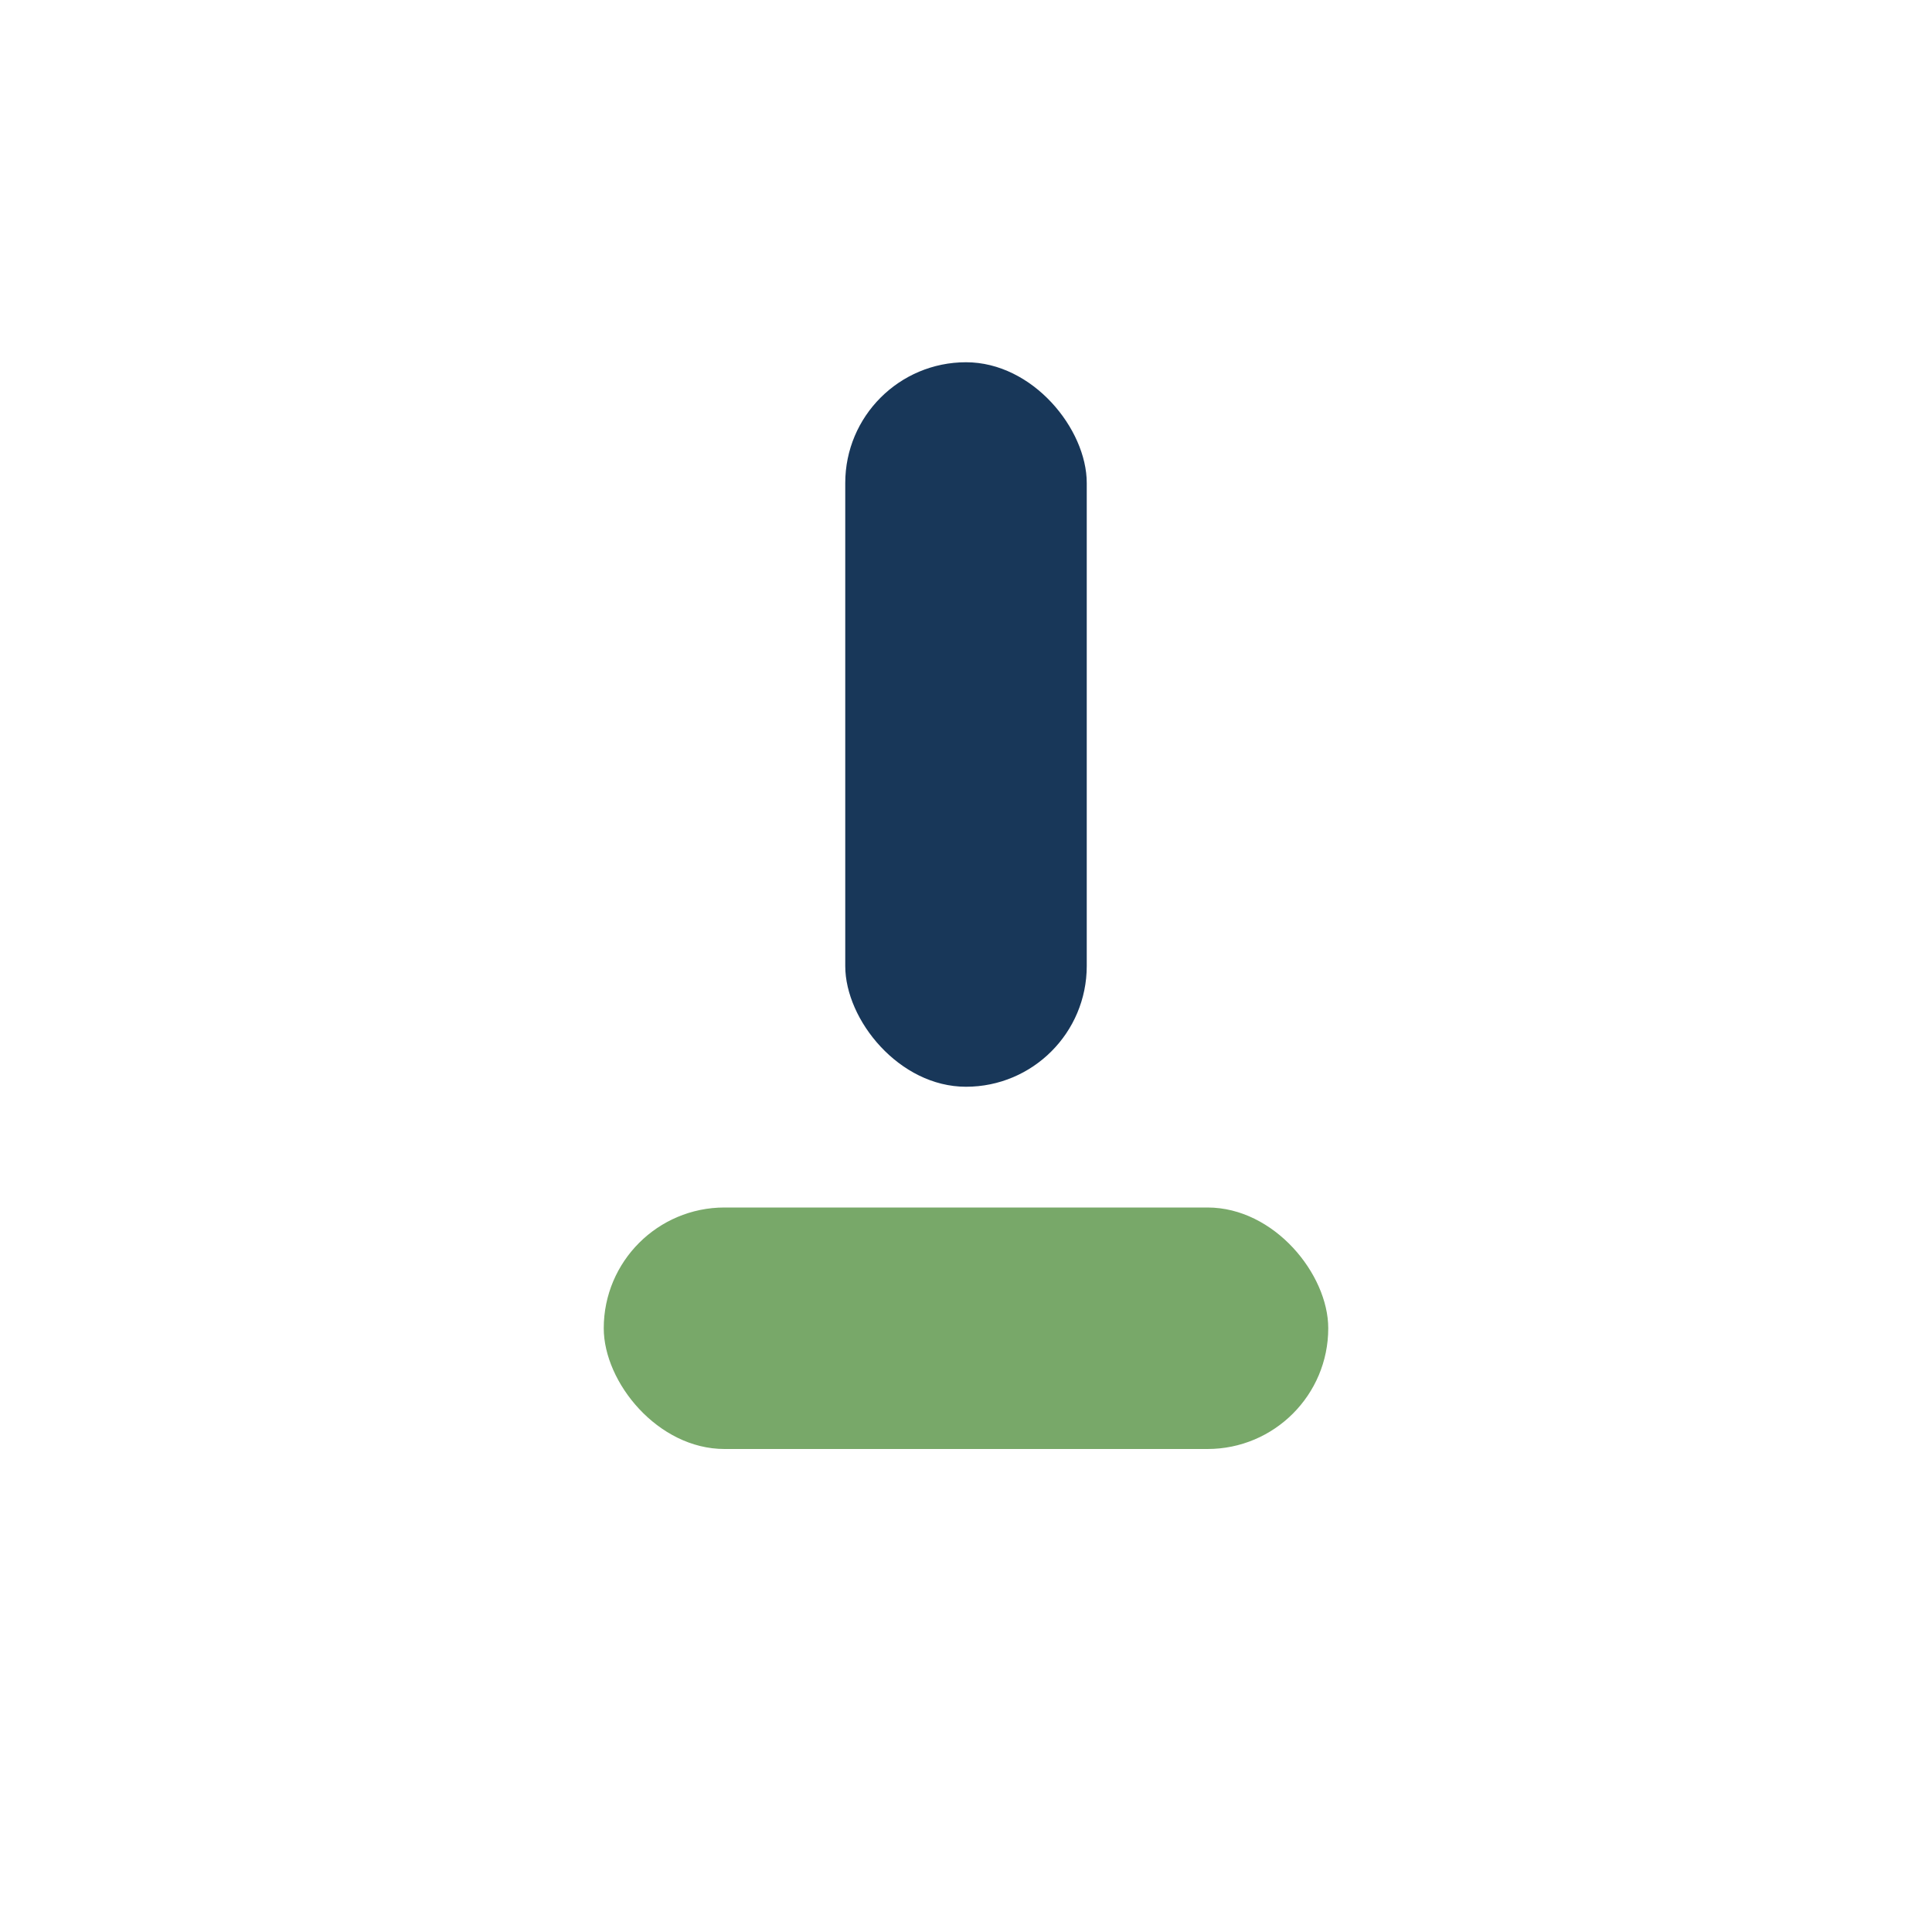 <?xml version="1.0" encoding="UTF-8"?>
<svg xmlns="http://www.w3.org/2000/svg" width="32" height="32" viewBox="0 0 32 32"><rect x="14" y="6" width="4" height="12" rx="2" fill="#183759"/><rect x="10" y="20" width="12" height="4" rx="2" fill="#78A869"/></svg>